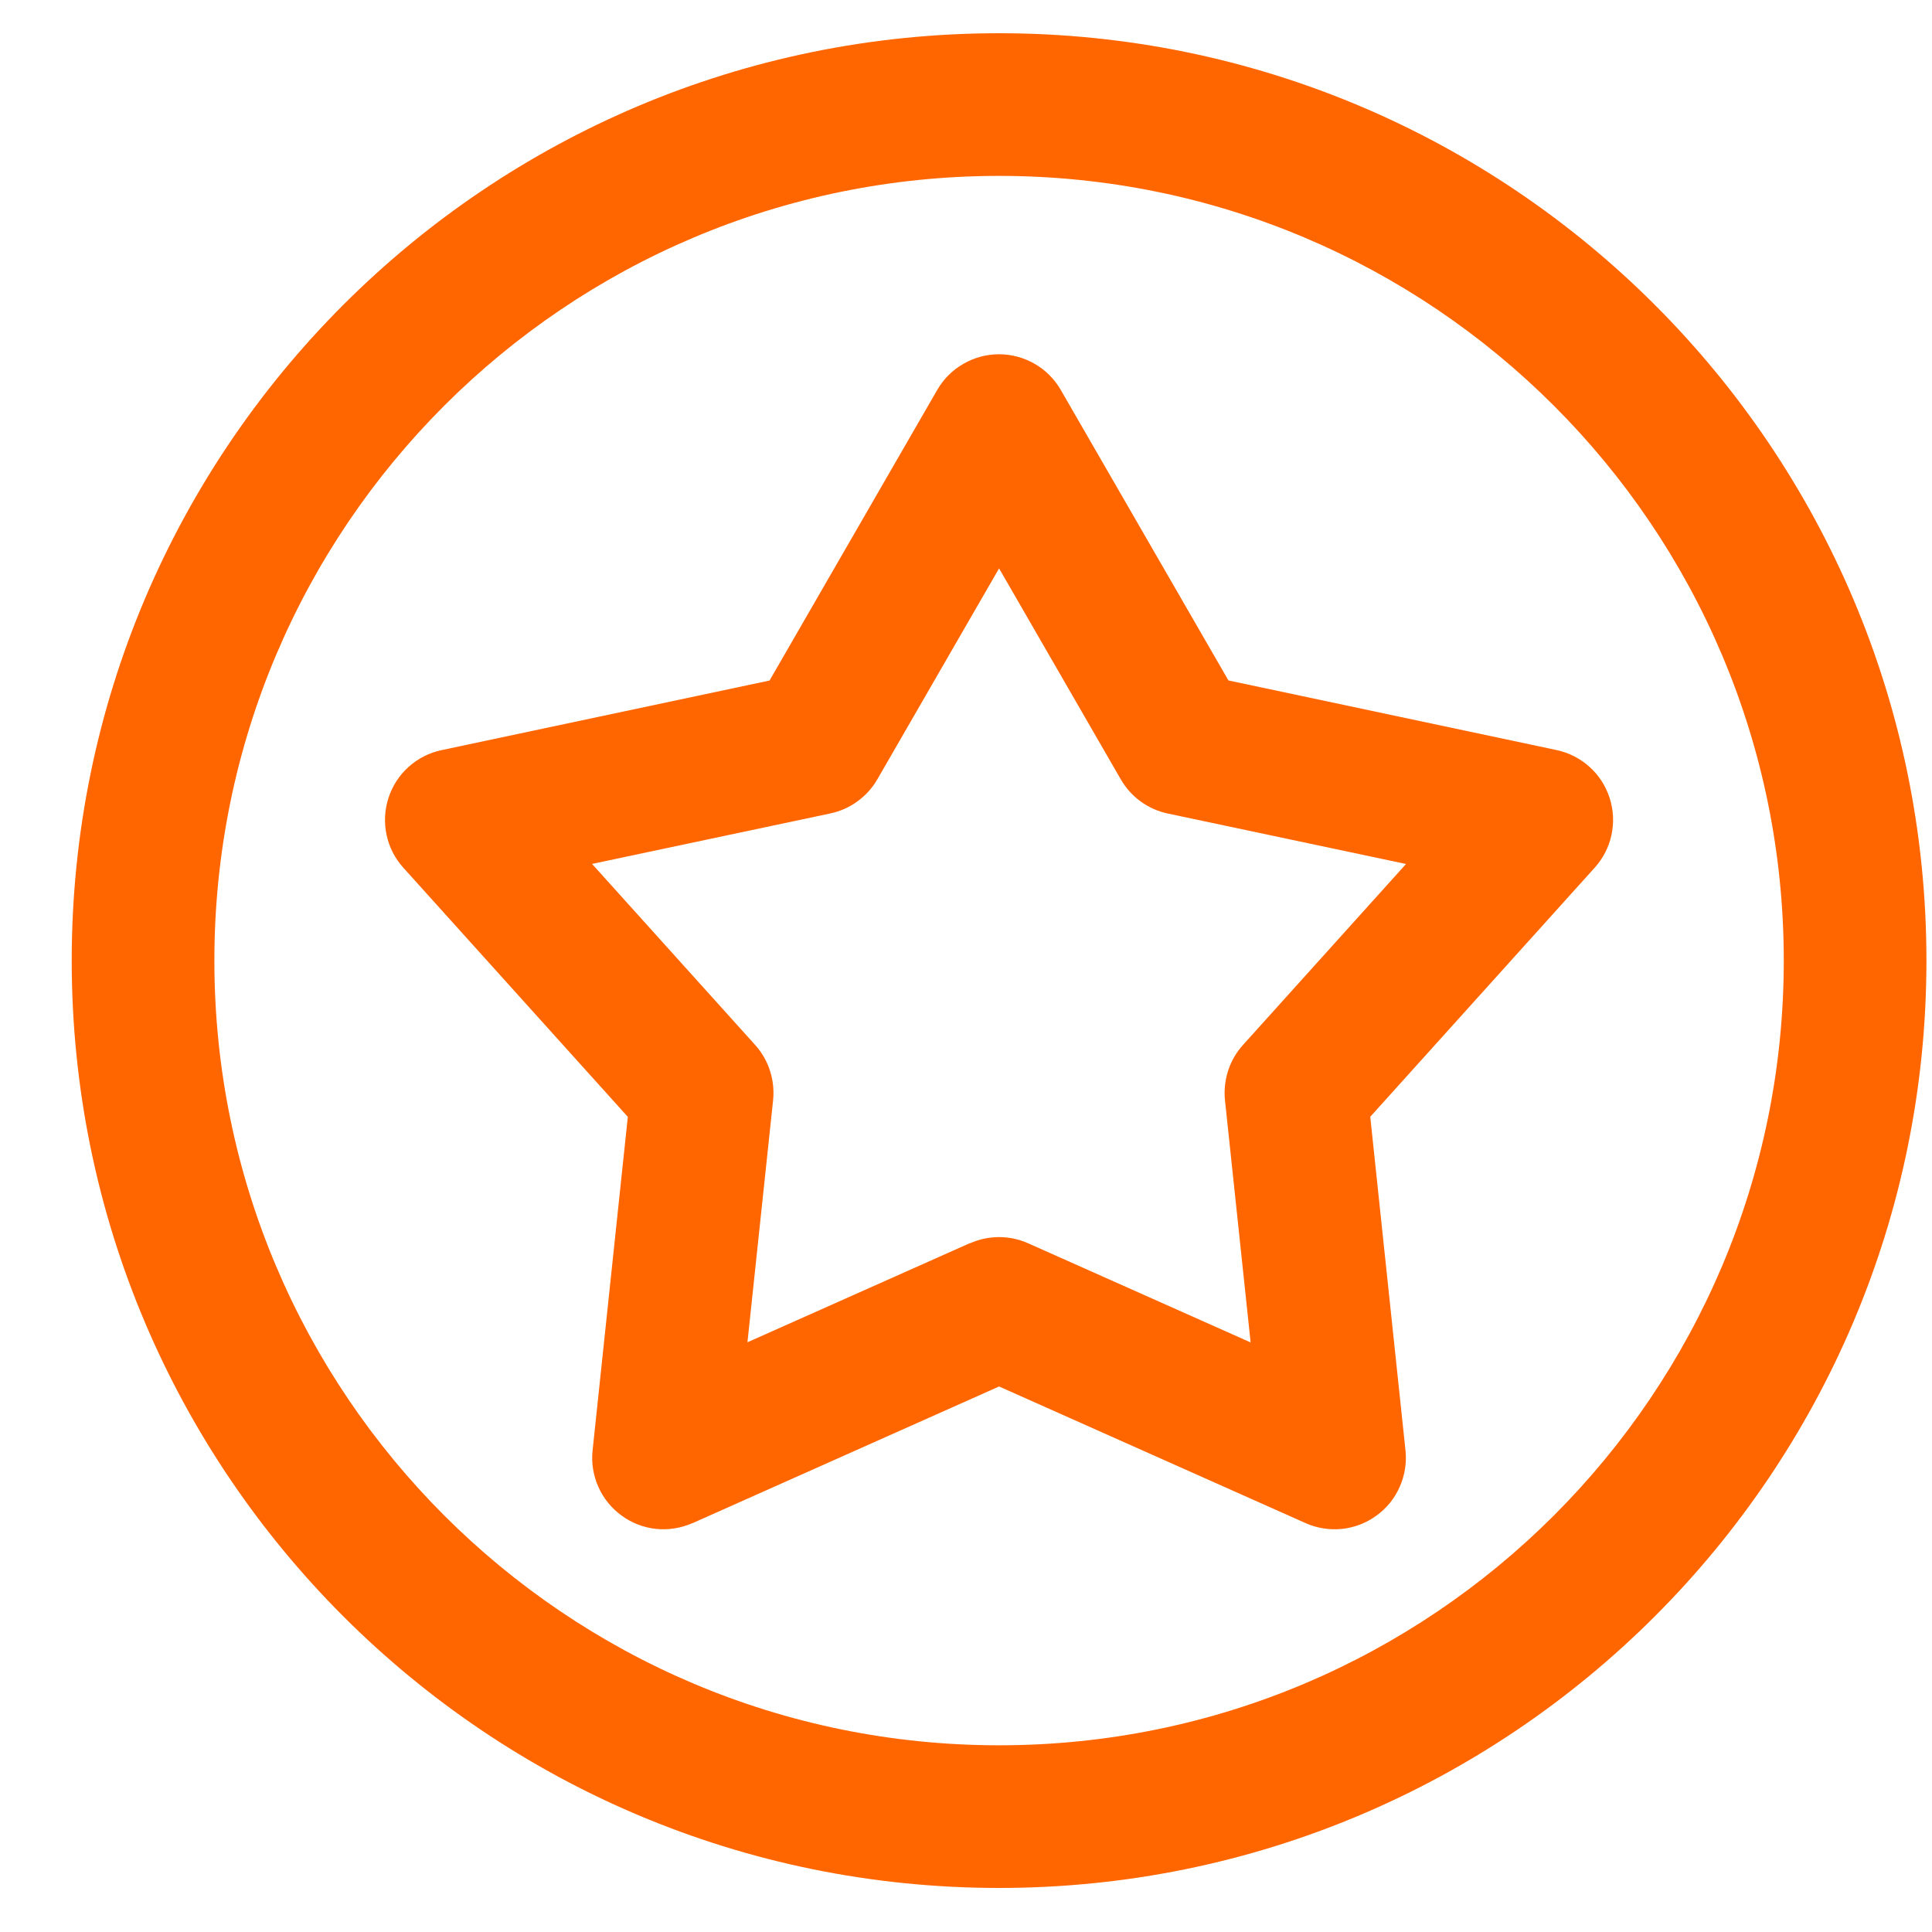 <svg width="25" height="25" viewBox="0 0 25 25" fill="none" xmlns="http://www.w3.org/2000/svg">
<path fill-rule="evenodd" clip-rule="evenodd" d="M8.963 19.709L12.928 17.941L16.892 19.708C17.041 19.775 17.204 19.8 17.365 19.784C17.526 19.767 17.68 19.708 17.811 19.612C17.943 19.517 18.047 19.389 18.112 19.24C18.178 19.092 18.204 18.929 18.187 18.768L17.731 14.451L20.637 11.226C20.745 11.106 20.82 10.959 20.853 10.801C20.887 10.642 20.878 10.478 20.828 10.324C20.778 10.17 20.689 10.031 20.568 9.923C20.448 9.815 20.301 9.74 20.143 9.706L15.896 8.805L13.726 5.045C13.645 4.905 13.529 4.789 13.389 4.708C13.248 4.627 13.089 4.584 12.927 4.584C12.765 4.584 12.606 4.627 12.466 4.708C12.325 4.789 12.209 4.905 12.128 5.045L9.958 8.806L5.712 9.707C5.554 9.741 5.407 9.815 5.287 9.924C5.166 10.032 5.077 10.171 5.027 10.325C4.977 10.479 4.968 10.643 5.002 10.802C5.035 10.96 5.11 11.107 5.218 11.227L8.124 14.452L7.668 18.769C7.651 18.93 7.677 19.093 7.743 19.241C7.809 19.389 7.913 19.517 8.044 19.612C8.175 19.708 8.329 19.767 8.49 19.784C8.652 19.8 8.814 19.774 8.962 19.708M12.551 16.086L9.672 17.369L10.004 14.236C10.017 14.107 10.003 13.977 9.963 13.854C9.923 13.73 9.858 13.617 9.771 13.521L7.661 11.179L10.744 10.526C10.871 10.499 10.991 10.446 11.095 10.37C11.2 10.294 11.288 10.197 11.353 10.084L12.928 7.355L14.503 10.085C14.568 10.197 14.655 10.295 14.76 10.371C14.865 10.447 14.984 10.5 15.111 10.527L18.194 11.18L16.084 13.522C15.997 13.618 15.932 13.731 15.892 13.854C15.852 13.978 15.838 14.108 15.851 14.236L16.183 17.371L13.304 16.088C13.185 16.035 13.057 16.008 12.928 16.008C12.799 16.008 12.671 16.035 12.552 16.088" fill="#FF6600"/>
<path fill-rule="evenodd" clip-rule="evenodd" d="M12.928 22.584C18.535 22.584 23.082 18.038 23.082 12.43C23.082 6.822 18.535 2.276 12.928 2.276C7.32 2.276 2.774 6.822 2.774 12.43C2.774 18.038 7.32 22.584 12.928 22.584ZM12.928 24.43C19.555 24.43 24.928 19.058 24.928 12.43C24.928 5.802 19.555 0.43 12.928 0.43C6.3 0.43 0.928 5.802 0.928 12.43C0.928 19.058 6.3 24.43 12.928 24.43Z" fill="#FF6600"/>
</svg>

